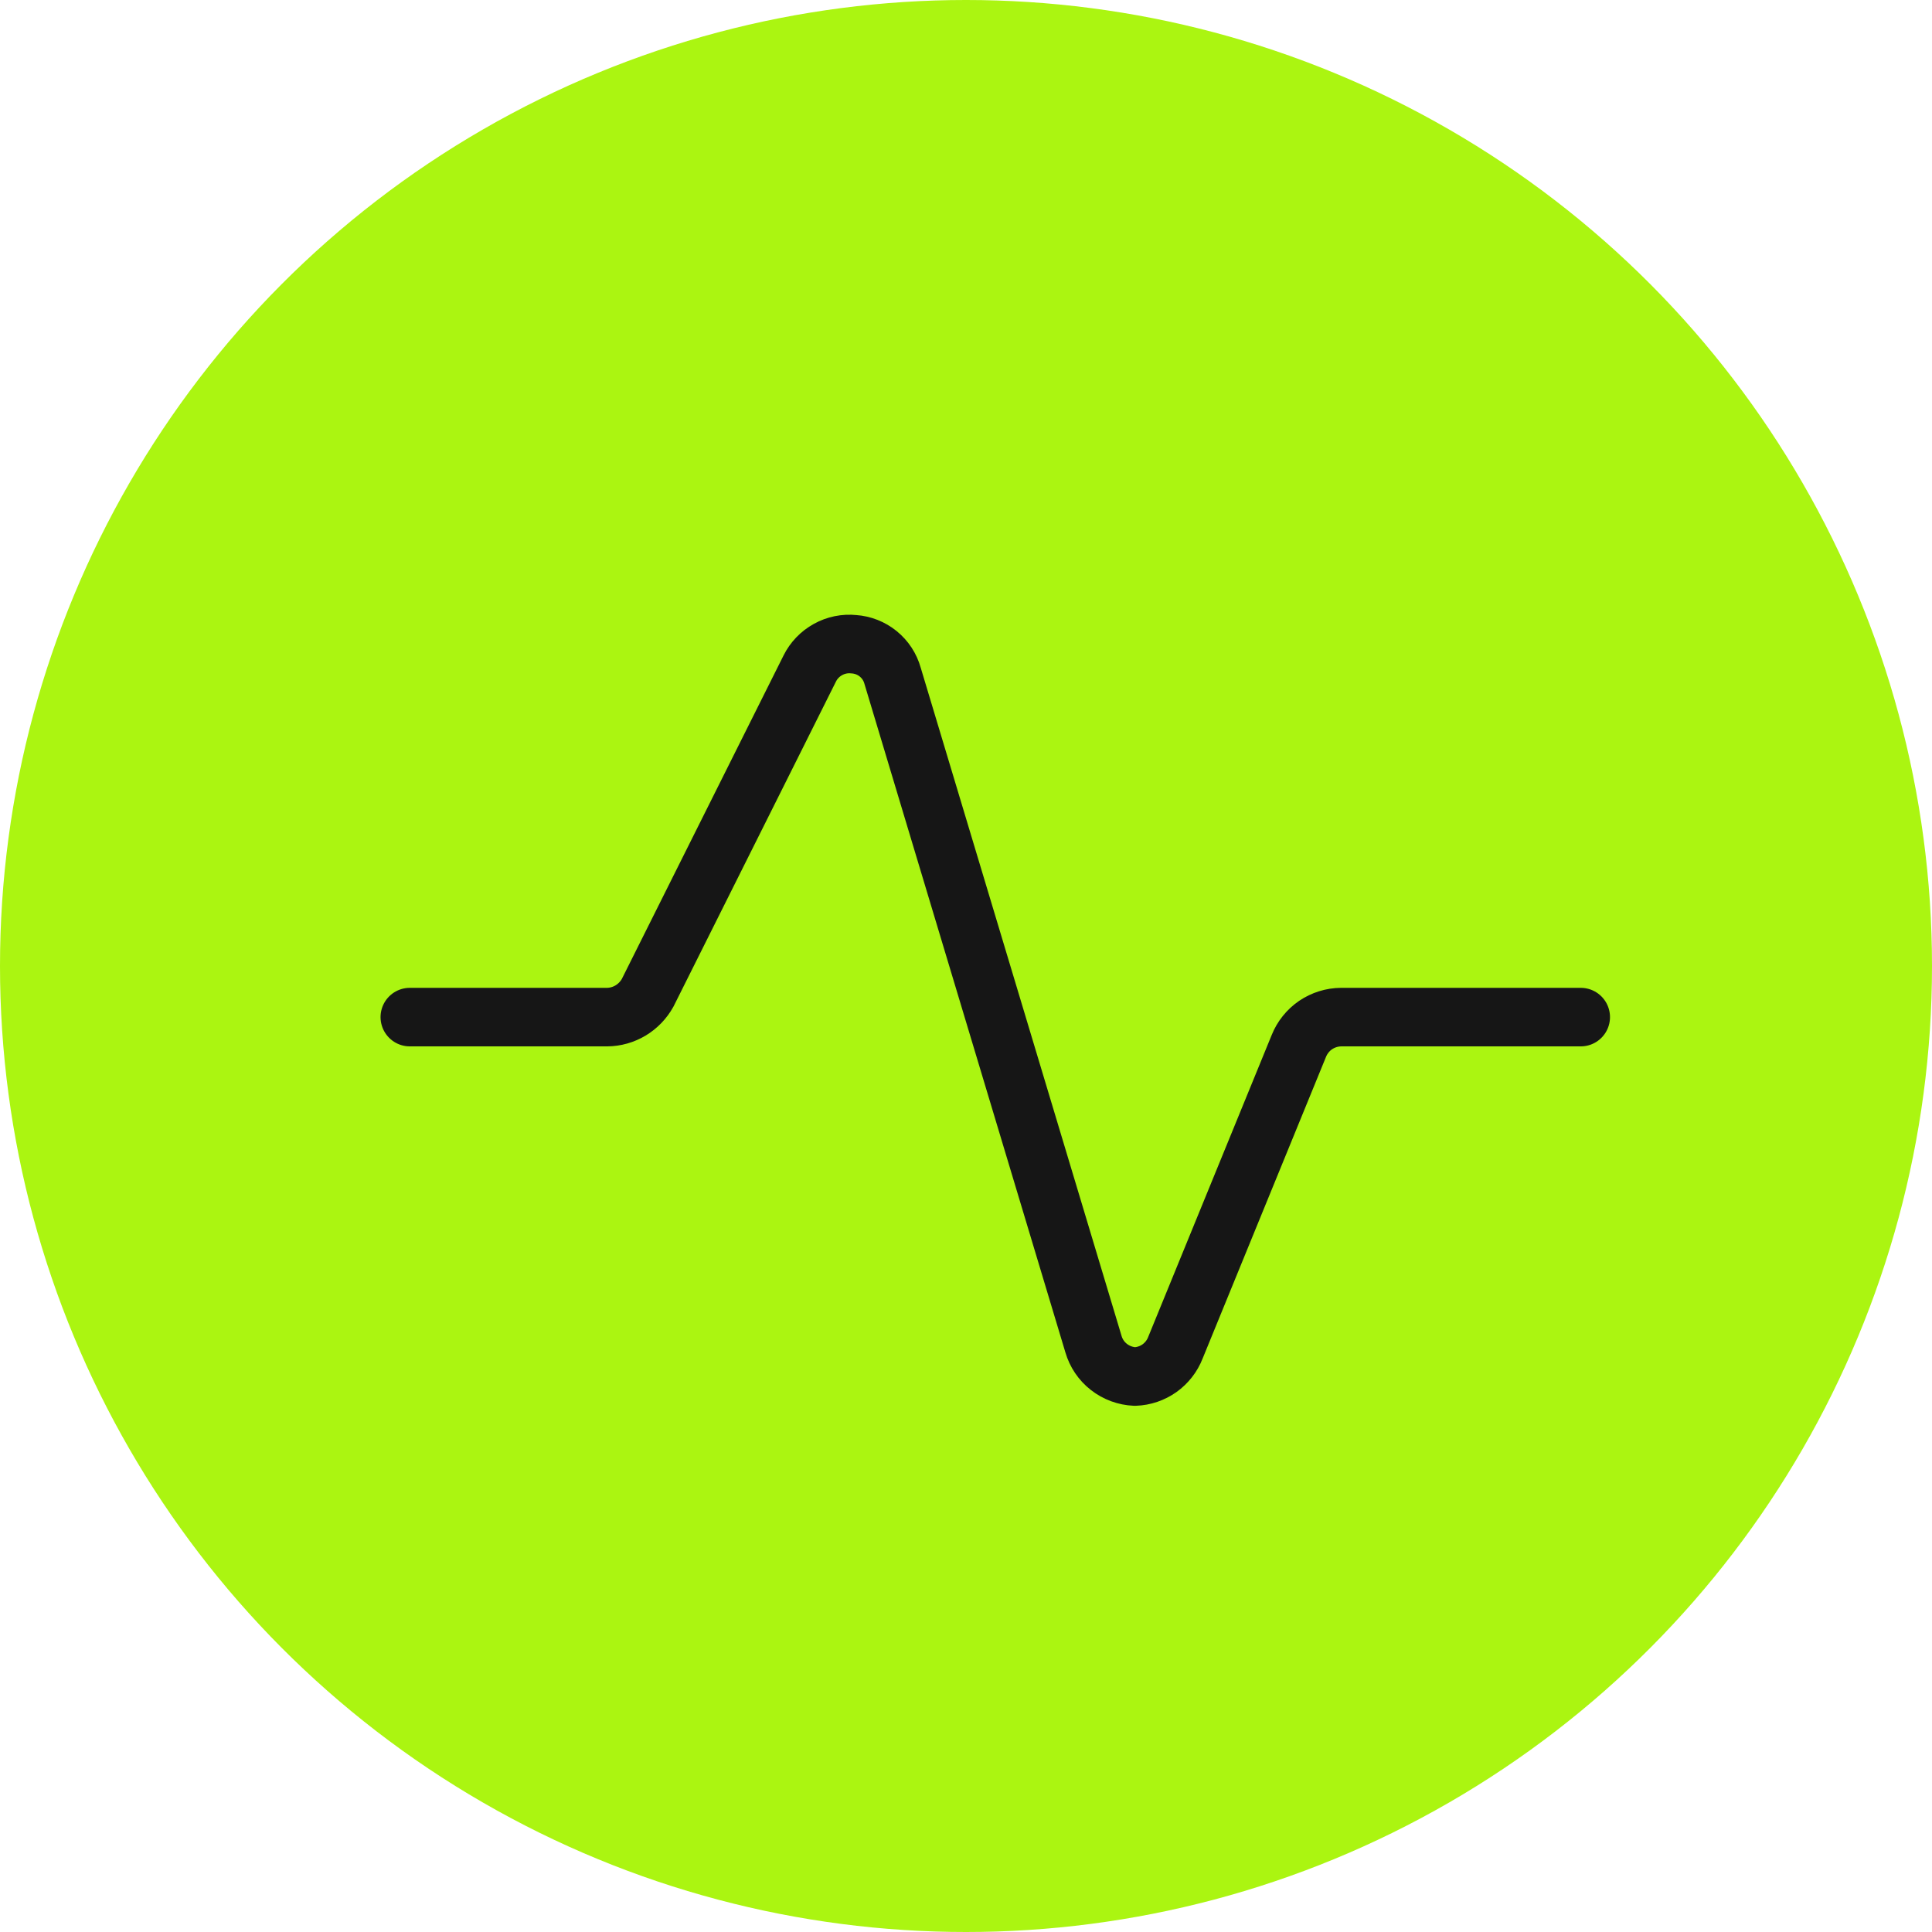<svg xmlns="http://www.w3.org/2000/svg" width="33" height="33" viewBox="0 0 33 33" fill="none"><circle cx="16.5" cy="16.5" r="16.5" fill="#ABF511"></circle><path d="M7 17.373H10.369C10.511 17.372 10.65 17.332 10.772 17.259C10.893 17.186 10.993 17.082 11.062 16.958L13.831 11.419C13.899 11.282 14.008 11.168 14.143 11.094C14.277 11.019 14.432 10.988 14.585 11.004C14.737 11.014 14.883 11.072 15.001 11.168C15.12 11.265 15.205 11.395 15.246 11.543L18.677 22.958C18.722 23.113 18.814 23.25 18.942 23.349C19.069 23.448 19.224 23.505 19.385 23.512C19.536 23.507 19.682 23.457 19.805 23.37C19.928 23.282 20.023 23.16 20.077 23.02L22.185 17.866C22.243 17.721 22.343 17.597 22.471 17.509C22.6 17.422 22.752 17.374 22.908 17.373H27" stroke="#161616" stroke-linecap="round" stroke-linejoin="round"></path></svg>